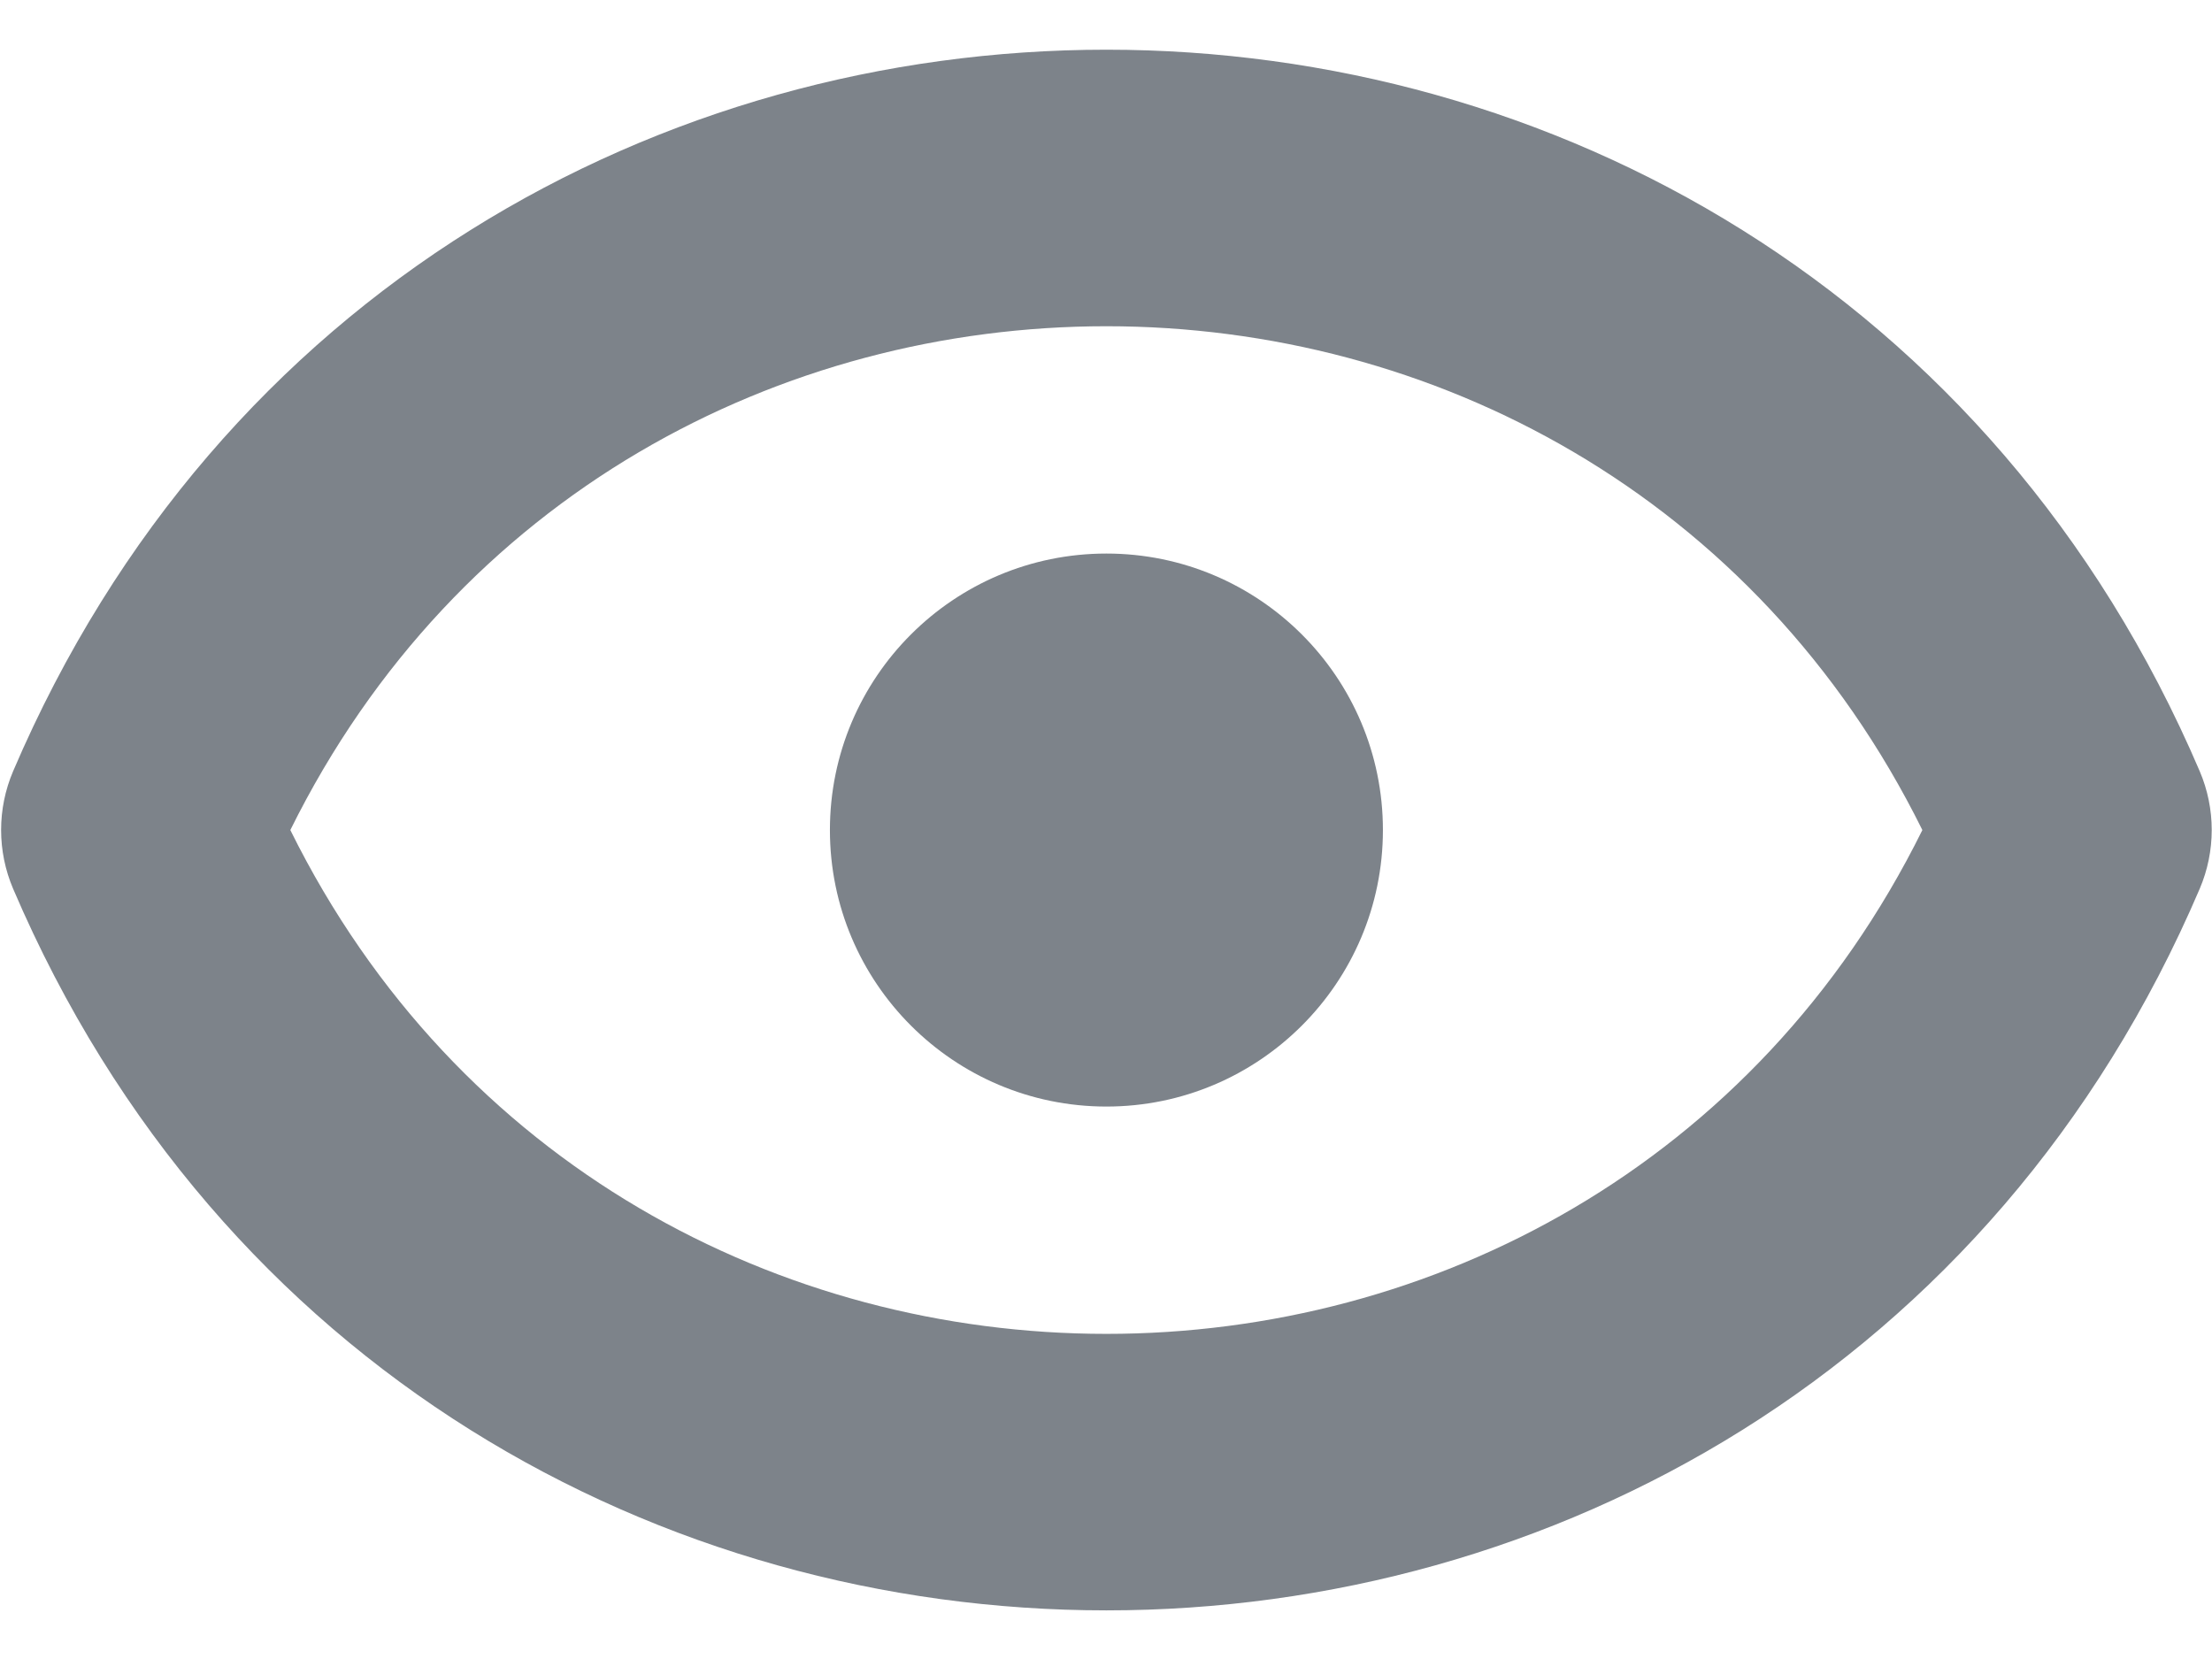 <svg width="16" height="12" viewBox="0 0 16 12" fill="none" xmlns="http://www.w3.org/2000/svg">
<path d="M8.003 8.004C9.107 8.004 10.003 7.108 10.003 6.004C10.003 4.899 9.107 4.004 8.003 4.004C6.898 4.004 6.003 4.899 6.003 6.004C6.003 7.108 6.898 8.004 8.003 8.004Z" fill="#7D838A"/>
<path fill-rule="evenodd" clip-rule="evenodd" d="M0.095 6.429C3.071 13.388 12.935 13.388 15.911 6.429C16.027 6.157 16.027 5.85 15.911 5.578C12.935 -1.38 3.071 -1.38 0.095 5.578C-0.021 5.85 -0.021 6.157 0.095 6.429ZM2.1 6.004C4.506 1.145 11.5 1.145 13.905 6.004C11.5 10.863 4.506 10.863 2.1 6.004Z" fill="#7D838A"/>
</svg>
